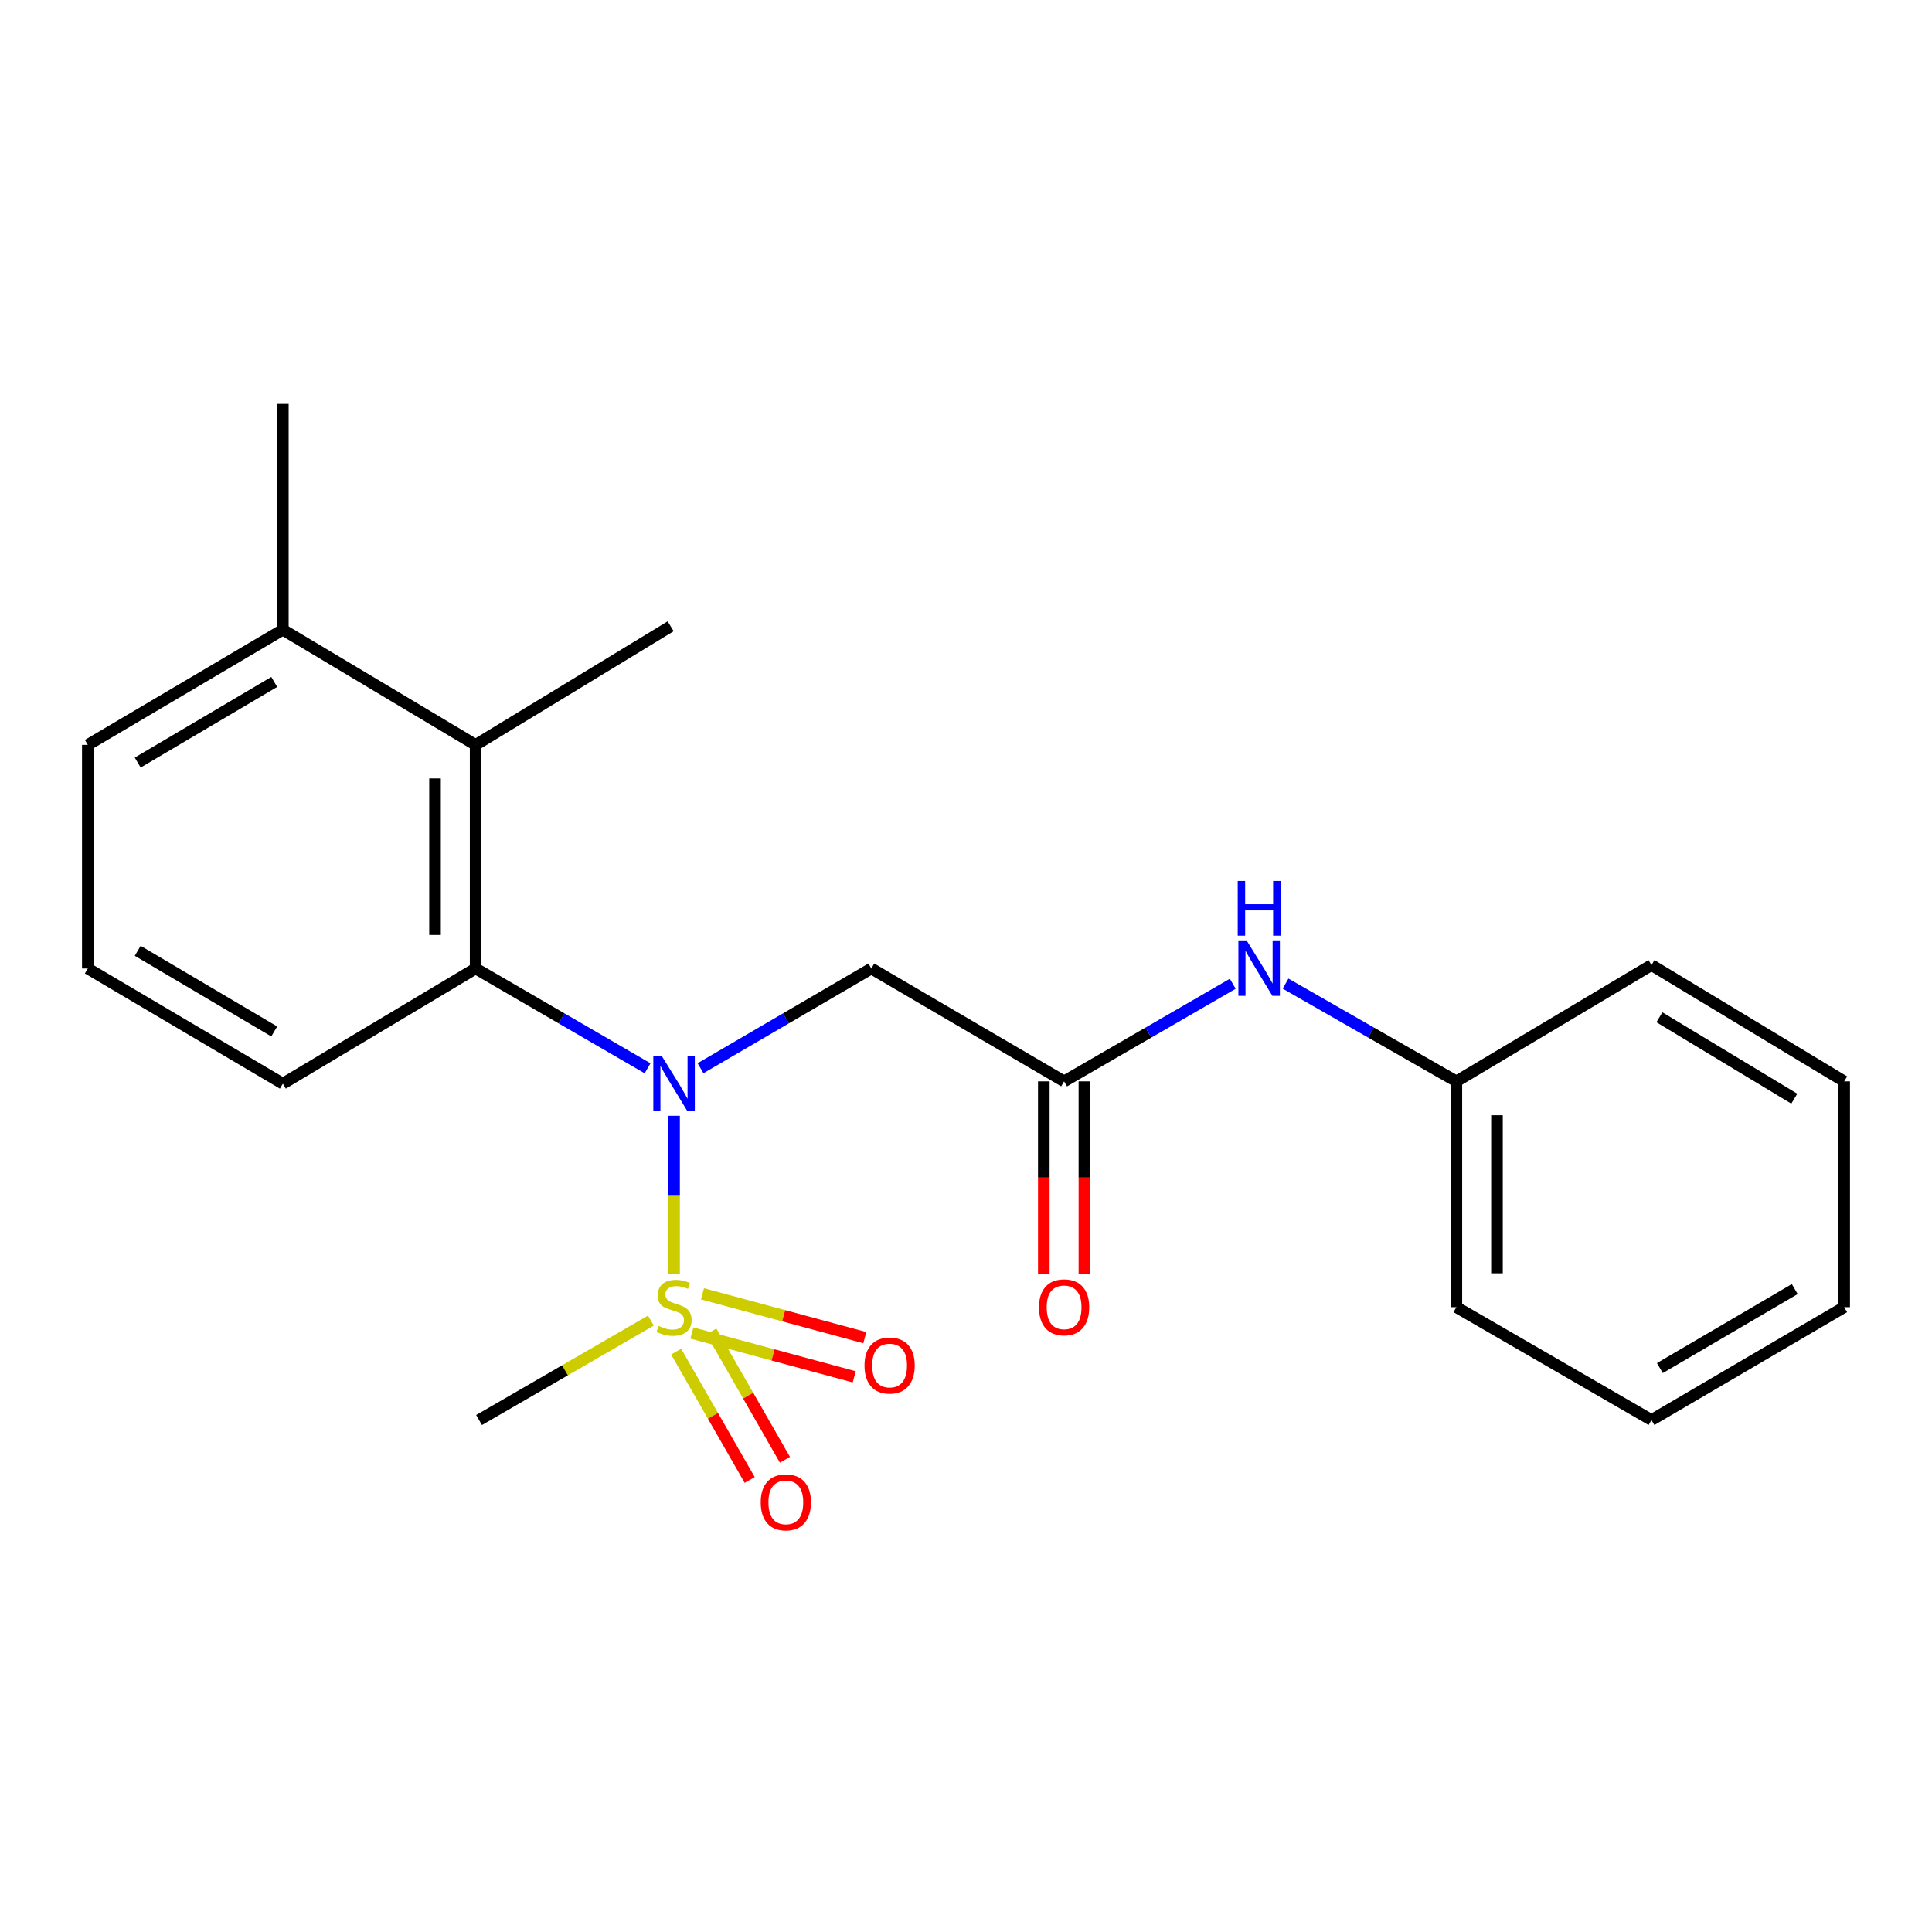 <?xml version='1.0' encoding='iso-8859-1'?>
<svg version='1.1' baseProfile='full'
              xmlns='http://www.w3.org/2000/svg'
                      xmlns:rdkit='http://www.rdkit.org/xml'
                      xmlns:xlink='http://www.w3.org/1999/xlink'
                  xml:space='preserve'
width='1000px' height='1000px' viewBox='0 0 1000 1000'>
<!-- END OF HEADER -->
<rect style='opacity:1.0;fill:#FFFFFF;stroke:none' width='1000' height='1000' x='0' y='0'> </rect>
<path class='bond-0' d='M 348.893,659.579 L 348.893,618.554' style='fill:none;fill-rule:evenodd;stroke:#CCCC00;stroke-width:6px;stroke-linecap:butt;stroke-linejoin:miter;stroke-opacity:1' />
<path class='bond-0' d='M 348.893,618.554 L 348.893,577.528' style='fill:none;fill-rule:evenodd;stroke:#0000FF;stroke-width:6px;stroke-linecap:butt;stroke-linejoin:miter;stroke-opacity:1' />
<path class='bond-5' d='M 358.124,689.966 L 400.135,701.31' style='fill:none;fill-rule:evenodd;stroke:#CCCC00;stroke-width:6px;stroke-linecap:butt;stroke-linejoin:miter;stroke-opacity:1' />
<path class='bond-5' d='M 400.135,701.31 L 442.146,712.655' style='fill:none;fill-rule:evenodd;stroke:#FF0000;stroke-width:6px;stroke-linecap:butt;stroke-linejoin:miter;stroke-opacity:1' />
<path class='bond-5' d='M 363.601,669.681 L 405.612,681.026' style='fill:none;fill-rule:evenodd;stroke:#CCCC00;stroke-width:6px;stroke-linecap:butt;stroke-linejoin:miter;stroke-opacity:1' />
<path class='bond-5' d='M 405.612,681.026 L 447.623,692.37' style='fill:none;fill-rule:evenodd;stroke:#FF0000;stroke-width:6px;stroke-linecap:butt;stroke-linejoin:miter;stroke-opacity:1' />
<path class='bond-6' d='M 349.974,699.604 L 369.012,732.82' style='fill:none;fill-rule:evenodd;stroke:#CCCC00;stroke-width:6px;stroke-linecap:butt;stroke-linejoin:miter;stroke-opacity:1' />
<path class='bond-6' d='M 369.012,732.82 L 388.049,766.036' style='fill:none;fill-rule:evenodd;stroke:#FF0000;stroke-width:6px;stroke-linecap:butt;stroke-linejoin:miter;stroke-opacity:1' />
<path class='bond-6' d='M 368.204,689.156 L 387.241,722.372' style='fill:none;fill-rule:evenodd;stroke:#CCCC00;stroke-width:6px;stroke-linecap:butt;stroke-linejoin:miter;stroke-opacity:1' />
<path class='bond-6' d='M 387.241,722.372 L 406.279,755.588' style='fill:none;fill-rule:evenodd;stroke:#FF0000;stroke-width:6px;stroke-linecap:butt;stroke-linejoin:miter;stroke-opacity:1' />
<path class='bond-10' d='M 336.898,683.535 L 292.428,709.275' style='fill:none;fill-rule:evenodd;stroke:#CCCC00;stroke-width:6px;stroke-linecap:butt;stroke-linejoin:miter;stroke-opacity:1' />
<path class='bond-10' d='M 292.428,709.275 L 247.957,735.015' style='fill:none;fill-rule:evenodd;stroke:#000000;stroke-width:6px;stroke-linecap:butt;stroke-linejoin:miter;stroke-opacity:1' />
<path class='bond-1' d='M 335.184,552.944 L 290.684,527.115' style='fill:none;fill-rule:evenodd;stroke:#0000FF;stroke-width:6px;stroke-linecap:butt;stroke-linejoin:miter;stroke-opacity:1' />
<path class='bond-1' d='M 290.684,527.115 L 246.183,501.287' style='fill:none;fill-rule:evenodd;stroke:#000000;stroke-width:6px;stroke-linecap:butt;stroke-linejoin:miter;stroke-opacity:1' />
<path class='bond-2' d='M 362.589,552.904 L 406.793,527.096' style='fill:none;fill-rule:evenodd;stroke:#0000FF;stroke-width:6px;stroke-linecap:butt;stroke-linejoin:miter;stroke-opacity:1' />
<path class='bond-2' d='M 406.793,527.096 L 450.997,501.287' style='fill:none;fill-rule:evenodd;stroke:#000000;stroke-width:6px;stroke-linecap:butt;stroke-linejoin:miter;stroke-opacity:1' />
<path class='bond-4' d='M 246.183,501.287 L 246.183,385.549' style='fill:none;fill-rule:evenodd;stroke:#000000;stroke-width:6px;stroke-linecap:butt;stroke-linejoin:miter;stroke-opacity:1' />
<path class='bond-4' d='M 225.172,483.926 L 225.172,402.91' style='fill:none;fill-rule:evenodd;stroke:#000000;stroke-width:6px;stroke-linecap:butt;stroke-linejoin:miter;stroke-opacity:1' />
<path class='bond-12' d='M 246.183,501.287 L 146.402,560.901' style='fill:none;fill-rule:evenodd;stroke:#000000;stroke-width:6px;stroke-linecap:butt;stroke-linejoin:miter;stroke-opacity:1' />
<path class='bond-3' d='M 450.997,501.287 L 550.777,559.71' style='fill:none;fill-rule:evenodd;stroke:#000000;stroke-width:6px;stroke-linecap:butt;stroke-linejoin:miter;stroke-opacity:1' />
<path class='bond-7' d='M 550.777,559.71 L 594.423,534.45' style='fill:none;fill-rule:evenodd;stroke:#000000;stroke-width:6px;stroke-linecap:butt;stroke-linejoin:miter;stroke-opacity:1' />
<path class='bond-7' d='M 594.423,534.45 L 638.069,509.19' style='fill:none;fill-rule:evenodd;stroke:#0000FF;stroke-width:6px;stroke-linecap:butt;stroke-linejoin:miter;stroke-opacity:1' />
<path class='bond-8' d='M 540.272,559.71 L 540.272,609.53' style='fill:none;fill-rule:evenodd;stroke:#000000;stroke-width:6px;stroke-linecap:butt;stroke-linejoin:miter;stroke-opacity:1' />
<path class='bond-8' d='M 540.272,609.53 L 540.272,659.35' style='fill:none;fill-rule:evenodd;stroke:#FF0000;stroke-width:6px;stroke-linecap:butt;stroke-linejoin:miter;stroke-opacity:1' />
<path class='bond-8' d='M 561.283,559.71 L 561.283,609.53' style='fill:none;fill-rule:evenodd;stroke:#000000;stroke-width:6px;stroke-linecap:butt;stroke-linejoin:miter;stroke-opacity:1' />
<path class='bond-8' d='M 561.283,609.53 L 561.283,659.35' style='fill:none;fill-rule:evenodd;stroke:#FF0000;stroke-width:6px;stroke-linecap:butt;stroke-linejoin:miter;stroke-opacity:1' />
<path class='bond-9' d='M 246.183,385.549 L 146.402,325.936' style='fill:none;fill-rule:evenodd;stroke:#000000;stroke-width:6px;stroke-linecap:butt;stroke-linejoin:miter;stroke-opacity:1' />
<path class='bond-13' d='M 246.183,385.549 L 347.131,324.161' style='fill:none;fill-rule:evenodd;stroke:#000000;stroke-width:6px;stroke-linecap:butt;stroke-linejoin:miter;stroke-opacity:1' />
<path class='bond-11' d='M 665.406,509.116 L 709.611,534.413' style='fill:none;fill-rule:evenodd;stroke:#0000FF;stroke-width:6px;stroke-linecap:butt;stroke-linejoin:miter;stroke-opacity:1' />
<path class='bond-11' d='M 709.611,534.413 L 753.817,559.71' style='fill:none;fill-rule:evenodd;stroke:#000000;stroke-width:6px;stroke-linecap:butt;stroke-linejoin:miter;stroke-opacity:1' />
<path class='bond-16' d='M 146.402,325.936 L 146.402,209.054' style='fill:none;fill-rule:evenodd;stroke:#000000;stroke-width:6px;stroke-linecap:butt;stroke-linejoin:miter;stroke-opacity:1' />
<path class='bond-22' d='M 146.402,325.936 L 45.455,385.549' style='fill:none;fill-rule:evenodd;stroke:#000000;stroke-width:6px;stroke-linecap:butt;stroke-linejoin:miter;stroke-opacity:1' />
<path class='bond-22' d='M 141.944,352.97 L 71.281,394.699' style='fill:none;fill-rule:evenodd;stroke:#000000;stroke-width:6px;stroke-linecap:butt;stroke-linejoin:miter;stroke-opacity:1' />
<path class='bond-17' d='M 753.817,559.71 L 753.817,676.592' style='fill:none;fill-rule:evenodd;stroke:#000000;stroke-width:6px;stroke-linecap:butt;stroke-linejoin:miter;stroke-opacity:1' />
<path class='bond-17' d='M 774.828,577.242 L 774.828,659.059' style='fill:none;fill-rule:evenodd;stroke:#000000;stroke-width:6px;stroke-linecap:butt;stroke-linejoin:miter;stroke-opacity:1' />
<path class='bond-18' d='M 753.817,559.71 L 854.8,499.513' style='fill:none;fill-rule:evenodd;stroke:#000000;stroke-width:6px;stroke-linecap:butt;stroke-linejoin:miter;stroke-opacity:1' />
<path class='bond-14' d='M 146.402,560.901 L 45.455,501.287' style='fill:none;fill-rule:evenodd;stroke:#000000;stroke-width:6px;stroke-linecap:butt;stroke-linejoin:miter;stroke-opacity:1' />
<path class='bond-14' d='M 141.944,533.867 L 71.281,492.137' style='fill:none;fill-rule:evenodd;stroke:#000000;stroke-width:6px;stroke-linecap:butt;stroke-linejoin:miter;stroke-opacity:1' />
<path class='bond-15' d='M 45.455,501.287 L 45.455,385.549' style='fill:none;fill-rule:evenodd;stroke:#000000;stroke-width:6px;stroke-linecap:butt;stroke-linejoin:miter;stroke-opacity:1' />
<path class='bond-19' d='M 753.817,676.592 L 854.8,735.015' style='fill:none;fill-rule:evenodd;stroke:#000000;stroke-width:6px;stroke-linecap:butt;stroke-linejoin:miter;stroke-opacity:1' />
<path class='bond-20' d='M 854.8,499.513 L 954.545,559.71' style='fill:none;fill-rule:evenodd;stroke:#000000;stroke-width:6px;stroke-linecap:butt;stroke-linejoin:miter;stroke-opacity:1' />
<path class='bond-20' d='M 858.905,526.531 L 928.727,568.67' style='fill:none;fill-rule:evenodd;stroke:#000000;stroke-width:6px;stroke-linecap:butt;stroke-linejoin:miter;stroke-opacity:1' />
<path class='bond-23' d='M 854.8,735.015 L 954.545,676.592' style='fill:none;fill-rule:evenodd;stroke:#000000;stroke-width:6px;stroke-linecap:butt;stroke-linejoin:miter;stroke-opacity:1' />
<path class='bond-23' d='M 859.142,708.121 L 928.964,667.225' style='fill:none;fill-rule:evenodd;stroke:#000000;stroke-width:6px;stroke-linecap:butt;stroke-linejoin:miter;stroke-opacity:1' />
<path class='bond-21' d='M 954.545,559.71 L 954.545,676.592' style='fill:none;fill-rule:evenodd;stroke:#000000;stroke-width:6px;stroke-linecap:butt;stroke-linejoin:miter;stroke-opacity:1' />
<path  class='atom-0' d='M 340.893 686.312
Q 341.213 686.432, 342.533 686.992
Q 343.853 687.552, 345.293 687.912
Q 346.773 688.232, 348.213 688.232
Q 350.893 688.232, 352.453 686.952
Q 354.013 685.632, 354.013 683.352
Q 354.013 681.792, 353.213 680.832
Q 352.453 679.872, 351.253 679.352
Q 350.053 678.832, 348.053 678.232
Q 345.533 677.472, 344.013 676.752
Q 342.533 676.032, 341.453 674.512
Q 340.413 672.992, 340.413 670.432
Q 340.413 666.872, 342.813 664.672
Q 345.253 662.472, 350.053 662.472
Q 353.333 662.472, 357.053 664.032
L 356.133 667.112
Q 352.733 665.712, 350.173 665.712
Q 347.413 665.712, 345.893 666.872
Q 344.373 667.992, 344.413 669.952
Q 344.413 671.472, 345.173 672.392
Q 345.973 673.312, 347.093 673.832
Q 348.253 674.352, 350.173 674.952
Q 352.733 675.752, 354.253 676.552
Q 355.773 677.352, 356.853 678.992
Q 357.973 680.592, 357.973 683.352
Q 357.973 687.272, 355.333 689.392
Q 352.733 691.472, 348.373 691.472
Q 345.853 691.472, 343.933 690.912
Q 342.053 690.392, 339.813 689.472
L 340.893 686.312
' fill='#CCCC00'/>
<path  class='atom-1' d='M 342.633 546.741
L 351.913 561.741
Q 352.833 563.221, 354.313 565.901
Q 355.793 568.581, 355.873 568.741
L 355.873 546.741
L 359.633 546.741
L 359.633 575.061
L 355.753 575.061
L 345.793 558.661
Q 344.633 556.741, 343.393 554.541
Q 342.193 552.341, 341.833 551.661
L 341.833 575.061
L 338.153 575.061
L 338.153 546.741
L 342.633 546.741
' fill='#0000FF'/>
<path  class='atom-6' d='M 447.464 706.799
Q 447.464 699.999, 450.824 696.199
Q 454.184 692.399, 460.464 692.399
Q 466.744 692.399, 470.104 696.199
Q 473.464 699.999, 473.464 706.799
Q 473.464 713.679, 470.064 717.599
Q 466.664 721.479, 460.464 721.479
Q 454.224 721.479, 450.824 717.599
Q 447.464 713.719, 447.464 706.799
M 460.464 718.279
Q 464.784 718.279, 467.104 715.399
Q 469.464 712.479, 469.464 706.799
Q 469.464 701.239, 467.104 698.439
Q 464.784 695.599, 460.464 695.599
Q 456.144 695.599, 453.784 698.399
Q 451.464 701.199, 451.464 706.799
Q 451.464 712.519, 453.784 715.399
Q 456.144 718.279, 460.464 718.279
' fill='#FF0000'/>
<path  class='atom-7' d='M 393.745 777.608
Q 393.745 770.808, 397.105 767.008
Q 400.465 763.208, 406.745 763.208
Q 413.025 763.208, 416.385 767.008
Q 419.745 770.808, 419.745 777.608
Q 419.745 784.488, 416.345 788.408
Q 412.945 792.288, 406.745 792.288
Q 400.505 792.288, 397.105 788.408
Q 393.745 784.528, 393.745 777.608
M 406.745 789.088
Q 411.065 789.088, 413.385 786.208
Q 415.745 783.288, 415.745 777.608
Q 415.745 772.048, 413.385 769.248
Q 411.065 766.408, 406.745 766.408
Q 402.425 766.408, 400.065 769.208
Q 397.745 772.008, 397.745 777.608
Q 397.745 783.328, 400.065 786.208
Q 402.425 789.088, 406.745 789.088
' fill='#FF0000'/>
<path  class='atom-8' d='M 645.465 487.127
L 654.745 502.127
Q 655.665 503.607, 657.145 506.287
Q 658.625 508.967, 658.705 509.127
L 658.705 487.127
L 662.465 487.127
L 662.465 515.447
L 658.585 515.447
L 648.625 499.047
Q 647.465 497.127, 646.225 494.927
Q 645.025 492.727, 644.665 492.047
L 644.665 515.447
L 640.985 515.447
L 640.985 487.127
L 645.465 487.127
' fill='#0000FF'/>
<path  class='atom-8' d='M 640.645 455.975
L 644.485 455.975
L 644.485 468.015
L 658.965 468.015
L 658.965 455.975
L 662.805 455.975
L 662.805 484.295
L 658.965 484.295
L 658.965 471.215
L 644.485 471.215
L 644.485 484.295
L 640.645 484.295
L 640.645 455.975
' fill='#0000FF'/>
<path  class='atom-9' d='M 537.777 676.672
Q 537.777 669.872, 541.137 666.072
Q 544.497 662.272, 550.777 662.272
Q 557.057 662.272, 560.417 666.072
Q 563.777 669.872, 563.777 676.672
Q 563.777 683.552, 560.377 687.472
Q 556.977 691.352, 550.777 691.352
Q 544.537 691.352, 541.137 687.472
Q 537.777 683.592, 537.777 676.672
M 550.777 688.152
Q 555.097 688.152, 557.417 685.272
Q 559.777 682.352, 559.777 676.672
Q 559.777 671.112, 557.417 668.312
Q 555.097 665.472, 550.777 665.472
Q 546.457 665.472, 544.097 668.272
Q 541.777 671.072, 541.777 676.672
Q 541.777 682.392, 544.097 685.272
Q 546.457 688.152, 550.777 688.152
' fill='#FF0000'/>
</svg>
